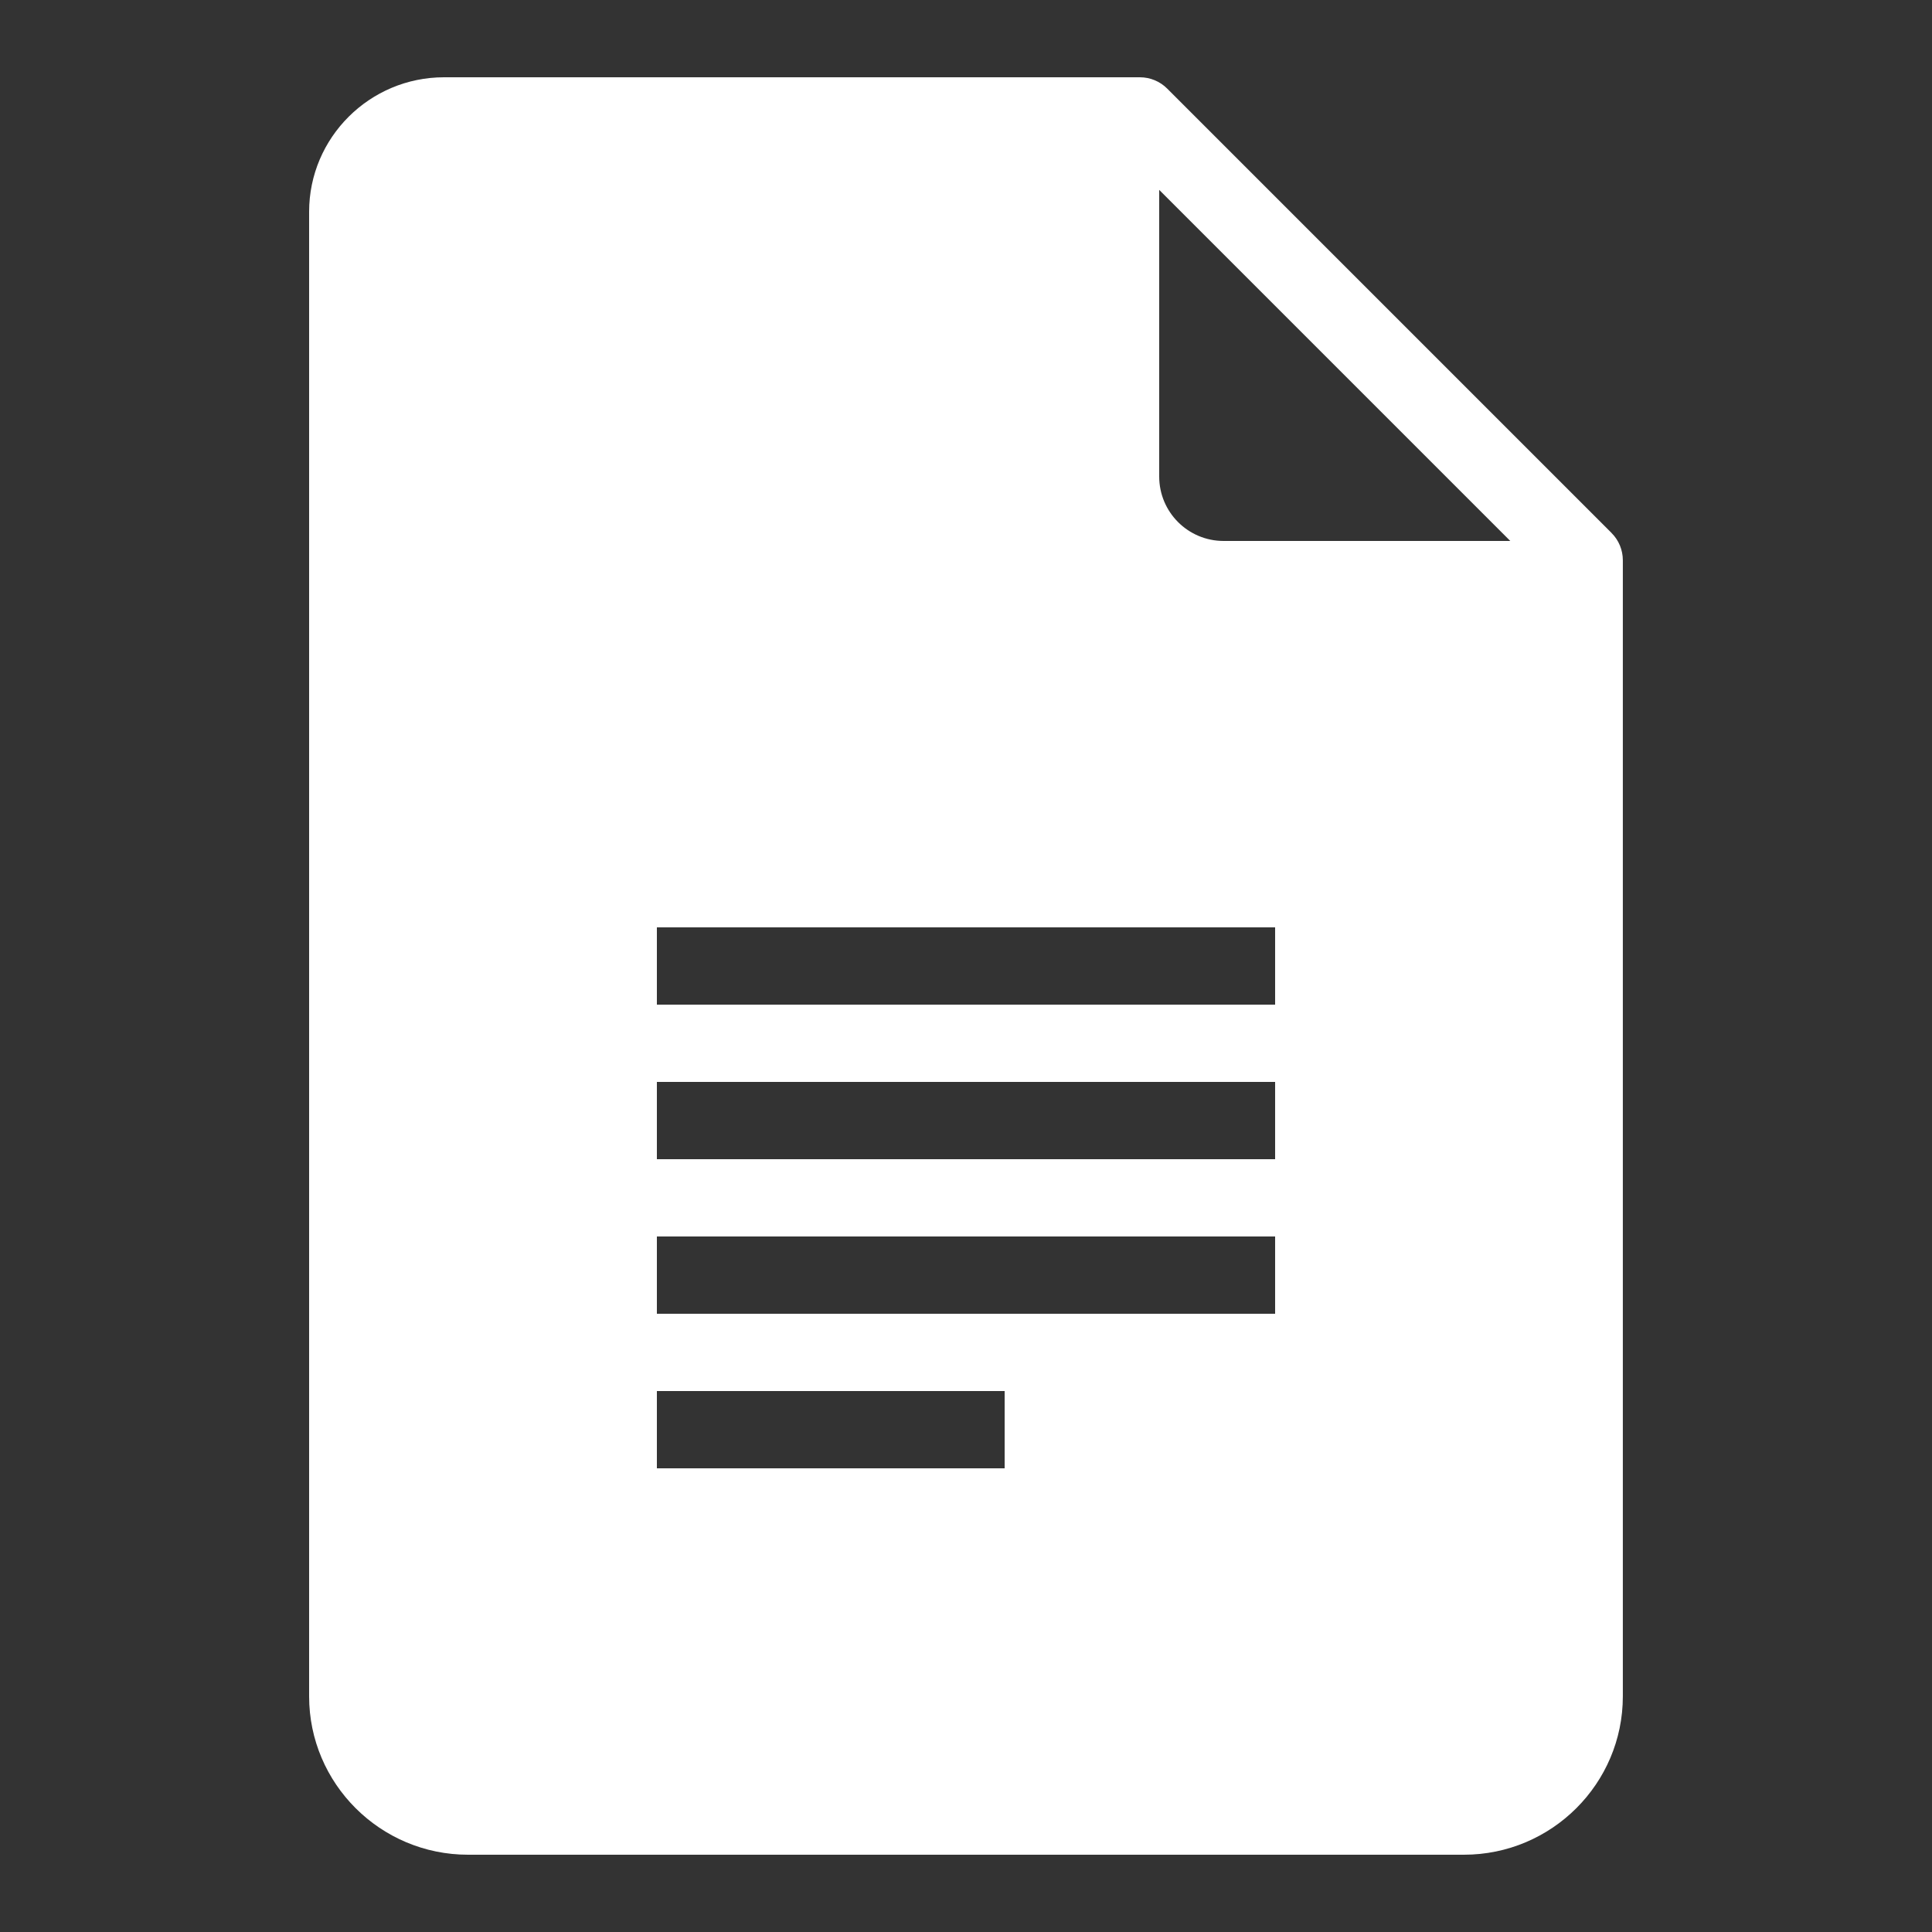 <svg xmlns="http://www.w3.org/2000/svg" xmlns:xlink="http://www.w3.org/1999/xlink" viewBox="0,0,256,256" width="12px" height="12px" fill-rule="nonzero"><rect x="0" y="0" width="256" height="256" fill="#333333" stroke="none"/><g fill="#ffffff" fill-rule="nonzero" stroke="none" stroke-width="1" stroke-linecap="butt" stroke-linejoin="miter" stroke-miterlimit="10" stroke-dasharray="" stroke-dashoffset="0" font-family="none" font-weight="none" font-size="none" text-anchor="none" style="mix-blend-mode: normal"><g transform="scale(5.12,5.12)"><path d="M41.707,13.793l-11.5,-11.5c-0.188,-0.188 -0.441,-0.293 -0.707,-0.293h-18.008c-1.926,0 -3.492,1.562 -3.492,3.48v38.422c0,2.258 1.844,4.098 4.113,4.098h25.773c2.27,0 4.113,-1.84 4.113,-4.098v-29.402c0,-0.266 -0.105,-0.52 -0.293,-0.707zM26,38h-9v-2h9zM33,34h-16v-2h16zM33,30h-16v-2h16zM33,26h-16v-2h16zM31.668,14c-0.922,0 -1.668,-0.746 -1.668,-1.668v-7.418l9.086,9.086z"></path></g></g></svg>